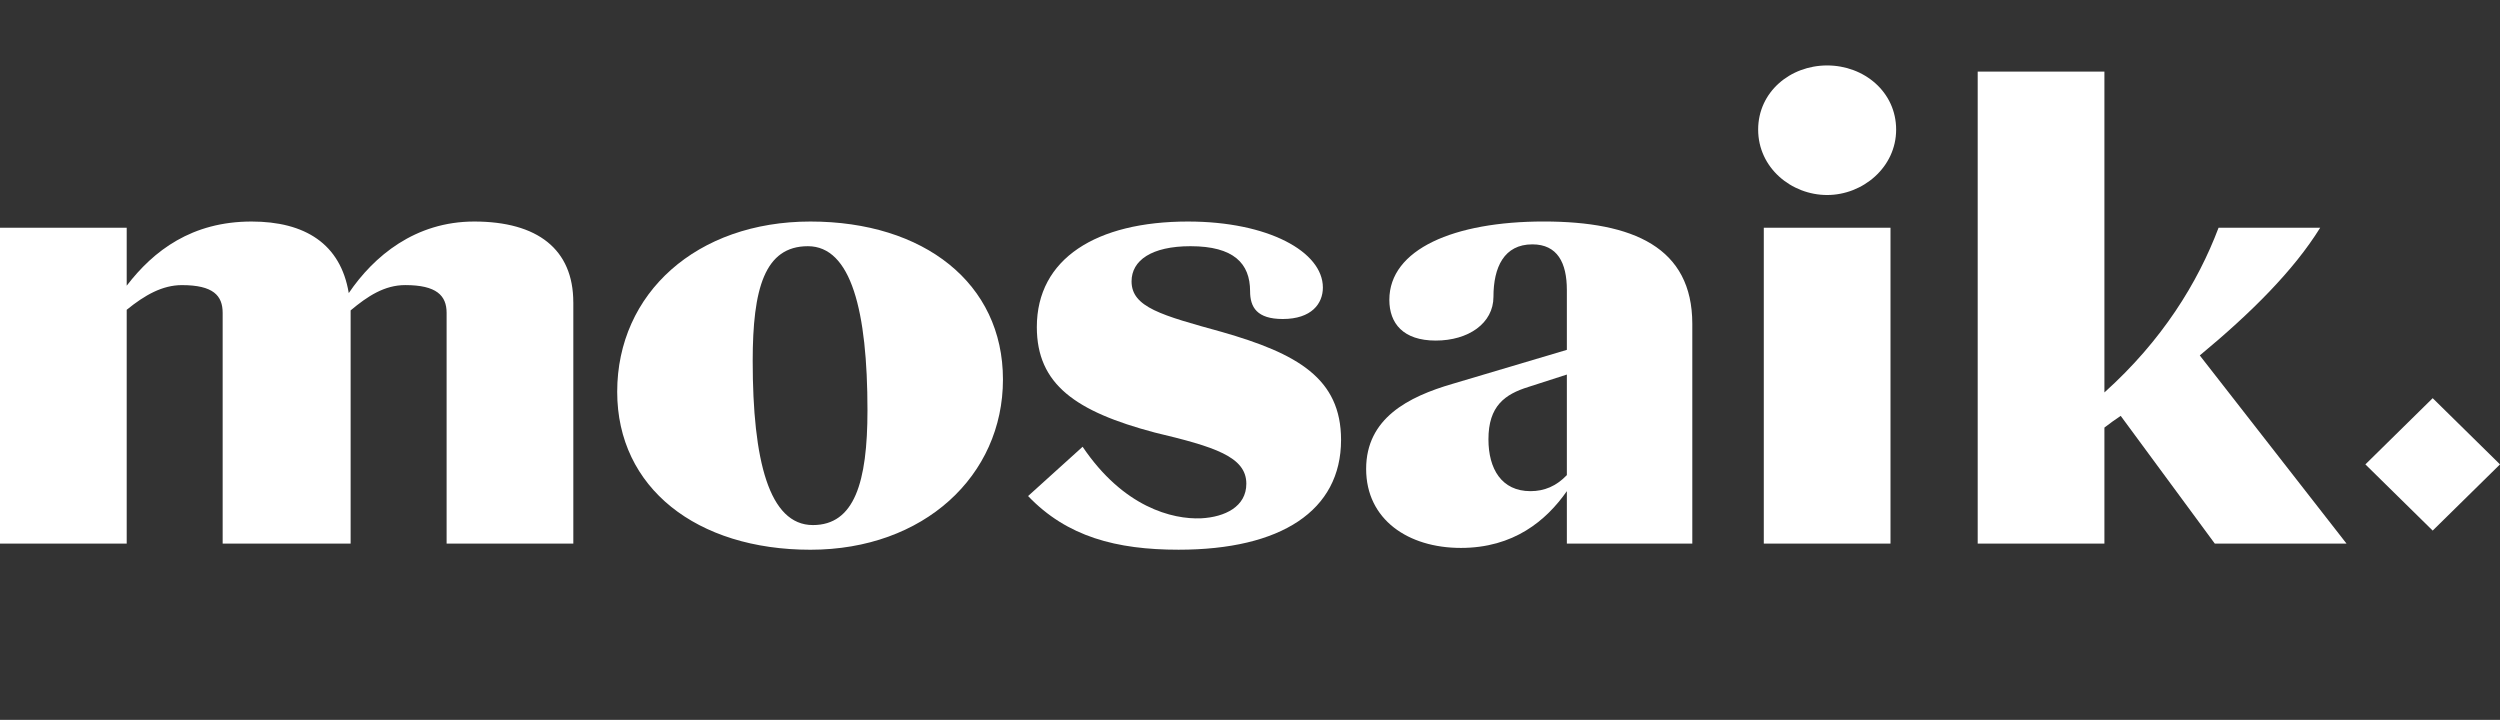 <?xml version="1.0" encoding="UTF-8"?> <svg xmlns="http://www.w3.org/2000/svg" width="191" height="55" viewBox="0 0 191 55" fill="none"><rect x="0" y="0" width="191" height="55" fill="#333333" stroke="none"/><path d="M185.857 30.421L180.715 35.479L185.857 40.537L191 35.479L185.857 30.421Z" fill="white"></path><path d="M43.802 23.101V41.53H34.121V23.902C34.121 22.582 33.354 21.781 30.958 21.781C29.376 21.781 28.083 22.628 26.788 23.714V41.532H17.011V23.904C17.011 22.584 16.293 21.783 13.897 21.783C12.411 21.783 11.069 22.538 9.68 23.668V41.532H0V17.397H9.68V21.827C11.74 19.141 14.664 16.925 19.217 16.925C23.29 16.925 26.023 18.622 26.645 22.392C28.561 19.565 31.725 16.925 36.229 16.925C41.069 16.925 43.8 19.046 43.8 23.101H43.802Z" fill="white"></path><path d="M47.154 29.934C47.154 22.392 53.24 16.925 61.915 16.925C70.59 16.925 76.626 21.639 76.626 28.991C76.626 36.343 70.588 42 61.915 42C53.242 42 47.154 37.286 47.154 29.934ZM66.275 31.349C66.275 23.76 65.03 18.81 61.722 18.81C58.414 18.81 57.506 22.063 57.506 27.576C57.506 35.165 58.751 40.115 62.106 40.115C65.27 40.115 66.275 36.862 66.275 31.349Z" fill="white"></path><path d="M78.543 37.901L82.712 34.132C85.827 38.751 89.565 39.694 91.769 39.599C93.591 39.504 95.22 38.703 95.22 36.959C95.22 34.884 92.776 34.132 88.223 33.046C82.185 31.443 79.214 29.369 79.214 24.985C79.214 19.752 83.767 16.925 90.763 16.925C96.898 16.925 101.068 19.234 101.068 21.968C101.068 23.193 100.206 24.372 98 24.372C96.034 24.372 95.507 23.476 95.507 22.251C95.507 20.13 94.262 18.81 90.954 18.81C87.983 18.81 86.451 19.894 86.451 21.496C86.451 23.476 88.751 24.089 93.351 25.361C99.102 27.009 102.457 28.896 102.457 33.609C102.457 39.029 97.856 41.998 90.045 41.998C85.302 41.998 81.516 41.009 78.545 37.897L78.543 37.901Z" fill="white"></path><path d="M129.292 41.53H119.708V37.524C118.126 39.786 115.635 41.861 111.61 41.861C107.584 41.861 104.373 39.694 104.373 35.827C104.373 31.96 107.584 30.311 110.986 29.322L119.708 26.729V22.156C119.708 20.081 118.99 18.669 117.071 18.669C114.915 18.669 114.1 20.412 114.1 22.674C114.1 24.701 112.184 26.02 109.691 26.02C107.198 26.02 106.146 24.701 106.146 22.909C106.146 19.044 111.082 16.923 117.935 16.923C124.788 16.923 129.292 18.903 129.292 24.747V41.53ZM119.708 36.299V28.616L116.784 29.558C114.962 30.123 113.717 31.02 113.717 33.564C113.717 35.827 114.722 37.524 116.928 37.524C117.982 37.524 118.894 37.147 119.708 36.299Z" fill="white"></path><path d="M134.323 9.902C134.323 7.026 136.767 5 139.594 5C142.421 5 144.865 7.026 144.865 9.902C144.865 12.778 142.325 14.899 139.594 14.899C136.863 14.899 134.323 12.824 134.323 9.902ZM134.754 41.53V17.397H144.434V41.53H134.754Z" fill="white"></path><path d="M169.21 41.53L162.022 31.772C161.591 32.055 161.208 32.337 160.777 32.668V41.53H151.096V5.472H160.777V29.982C165.186 26.023 167.917 21.593 169.499 17.397H177.263C175.25 20.651 171.992 23.902 168.063 27.155L179.276 41.532H169.212L169.21 41.53Z" fill="white"></path></svg> 